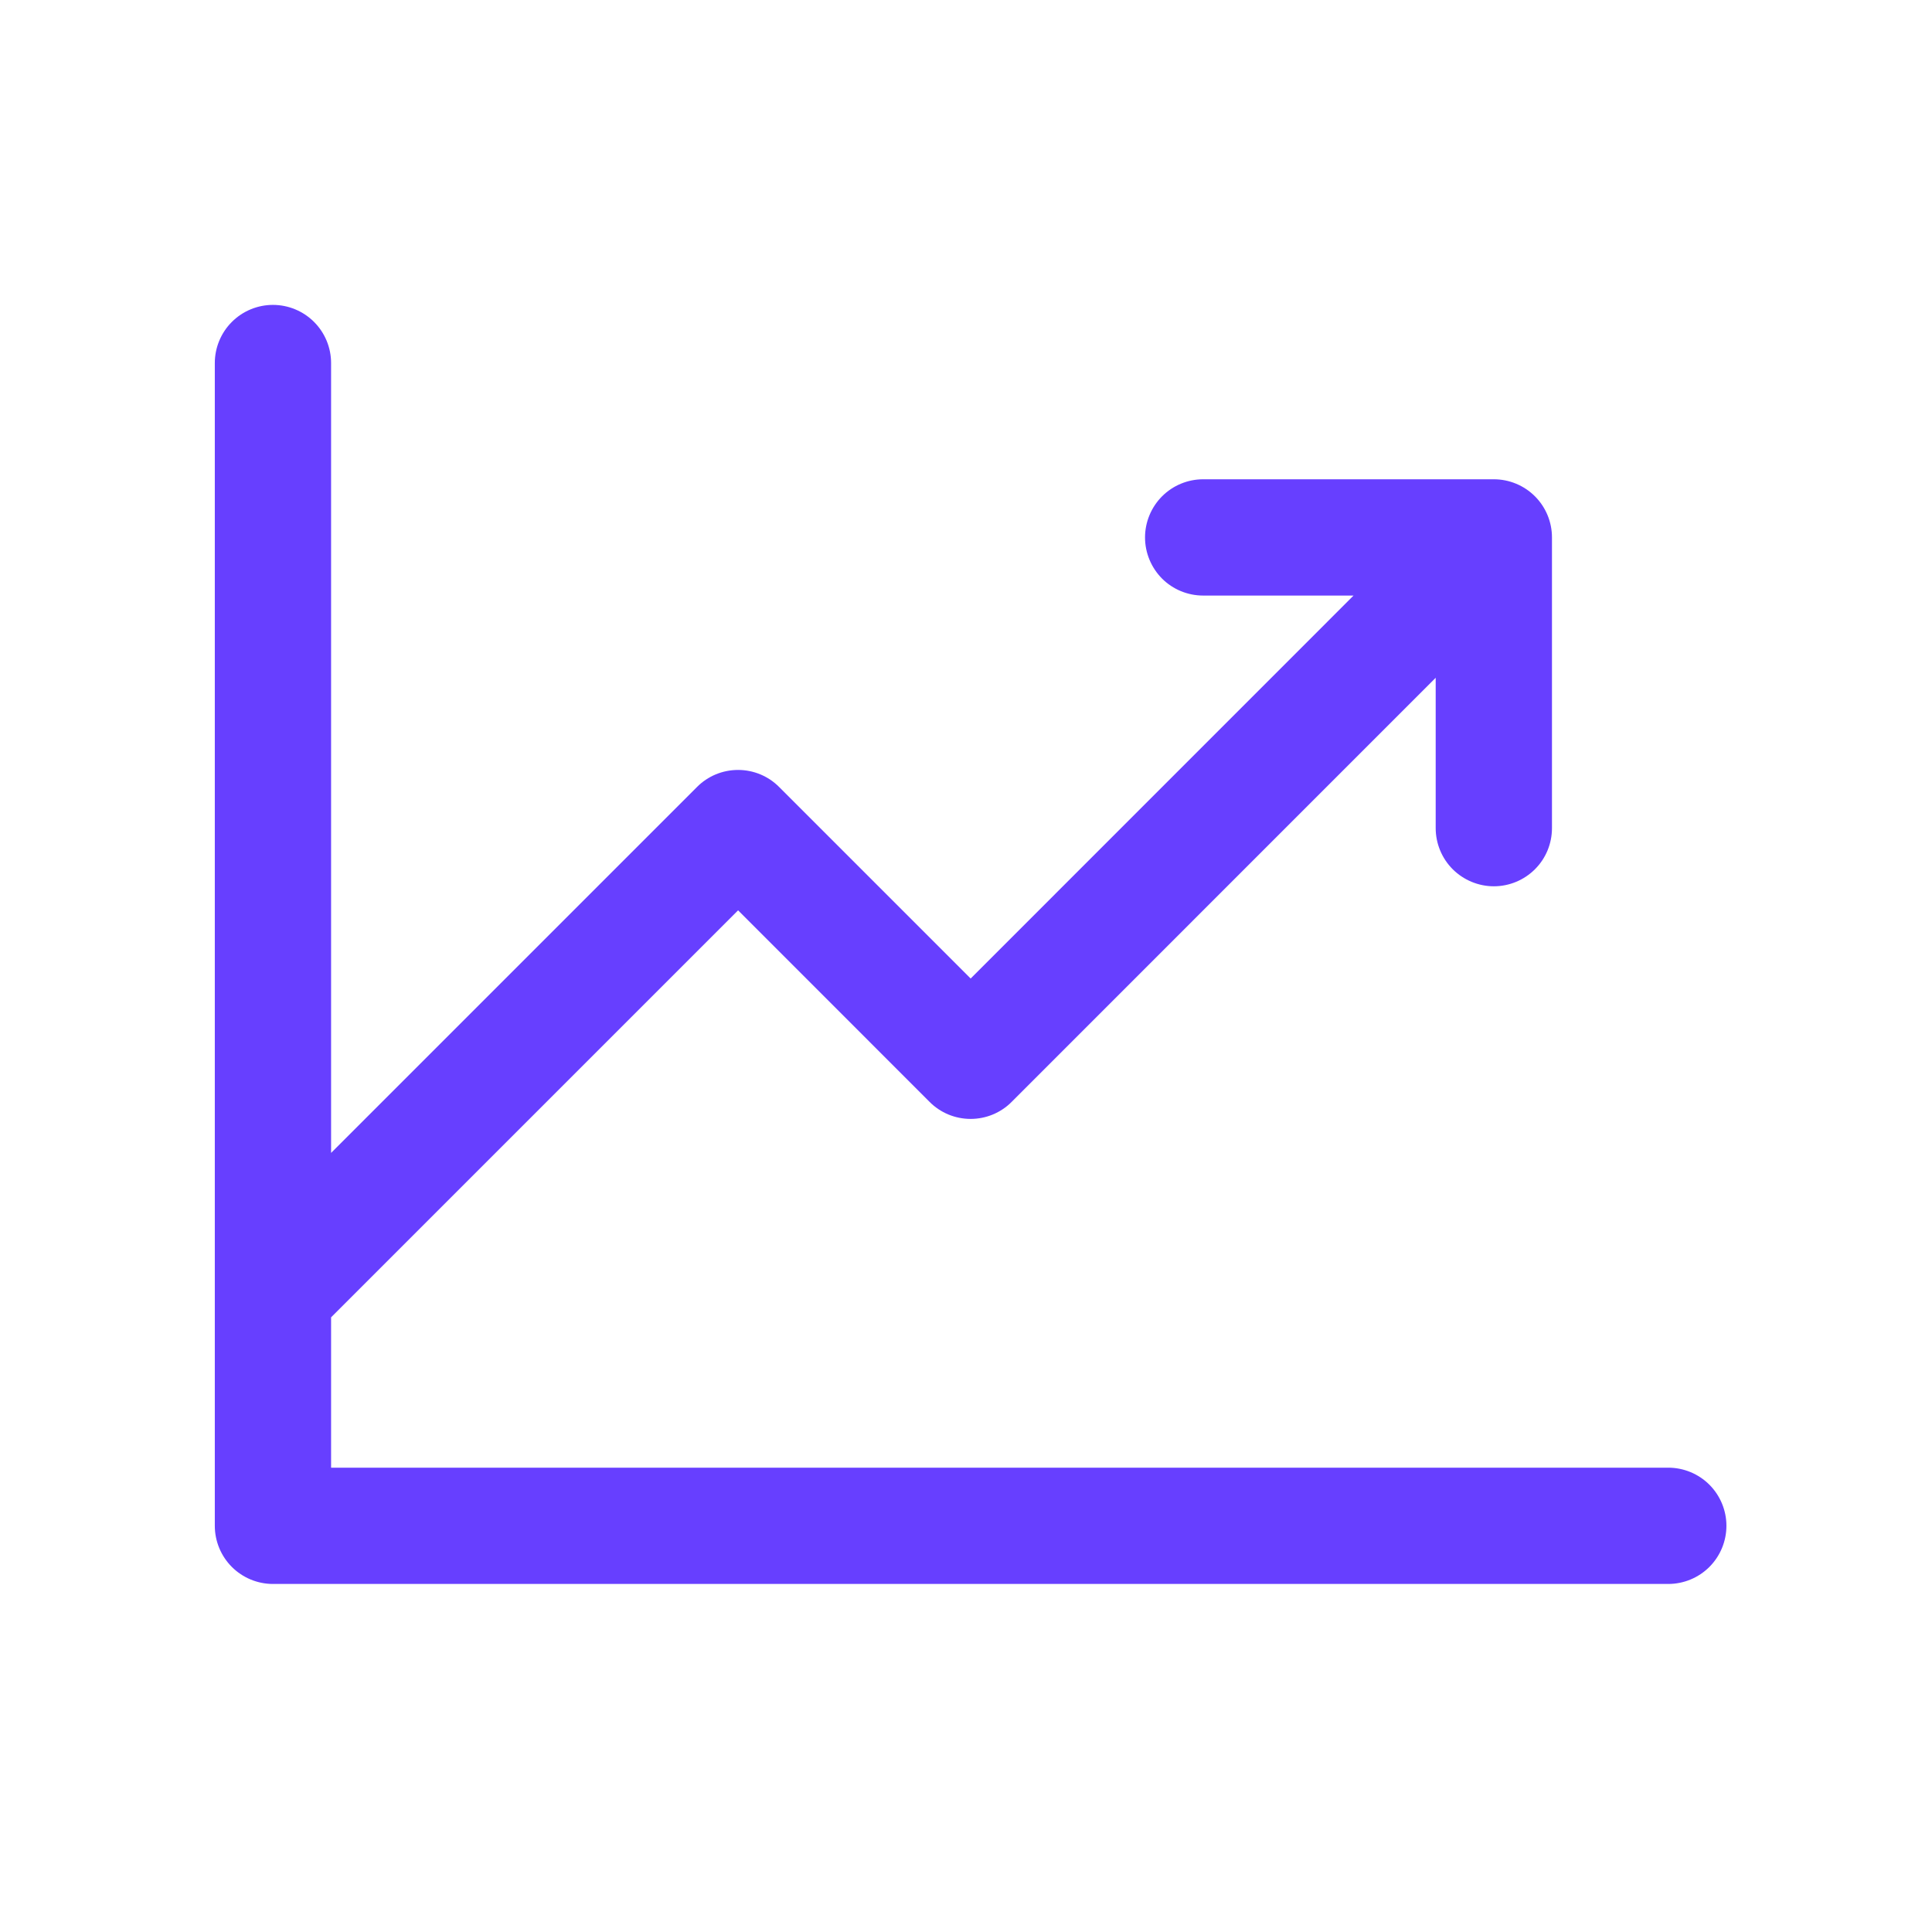 <svg width="27" height="27" viewBox="0 0 27 27" fill="none" xmlns="http://www.w3.org/2000/svg">
<path d="M24.127 21.323C24.127 21.539 24.041 21.746 23.889 21.898C23.737 22.05 23.53 22.136 23.314 22.136H3.814C3.599 22.136 3.392 22.05 3.24 21.898C3.088 21.746 3.002 21.539 3.002 21.323V5.073C3.002 4.858 3.088 4.651 3.24 4.499C3.392 4.347 3.599 4.261 3.814 4.261C4.03 4.261 4.237 4.347 4.389 4.499C4.541 4.651 4.627 4.858 4.627 5.073V16.112L9.74 10.999C9.815 10.923 9.905 10.863 10.003 10.822C10.102 10.781 10.208 10.76 10.315 10.76C10.421 10.76 10.527 10.781 10.626 10.822C10.724 10.863 10.814 10.923 10.889 10.999L13.565 13.675L18.916 8.323H16.814C16.599 8.323 16.392 8.238 16.24 8.086C16.088 7.933 16.002 7.726 16.002 7.511C16.002 7.295 16.088 7.089 16.24 6.936C16.392 6.784 16.599 6.698 16.814 6.698H20.877C21.092 6.698 21.299 6.784 21.451 6.936C21.604 7.089 21.689 7.295 21.689 7.511V11.573C21.689 11.789 21.604 11.996 21.451 12.148C21.299 12.3 21.092 12.386 20.877 12.386C20.662 12.386 20.455 12.3 20.302 12.148C20.15 11.996 20.064 11.789 20.064 11.573V9.472L14.139 15.398C14.064 15.474 13.974 15.534 13.876 15.575C13.777 15.616 13.671 15.637 13.565 15.637C13.458 15.637 13.352 15.616 13.253 15.575C13.155 15.534 13.065 15.474 12.99 15.398L10.315 12.722L4.627 18.41V20.511H23.314C23.53 20.511 23.737 20.597 23.889 20.749C24.041 20.901 24.127 21.108 24.127 21.323Z" fill="#673FFF"/>
</svg>
